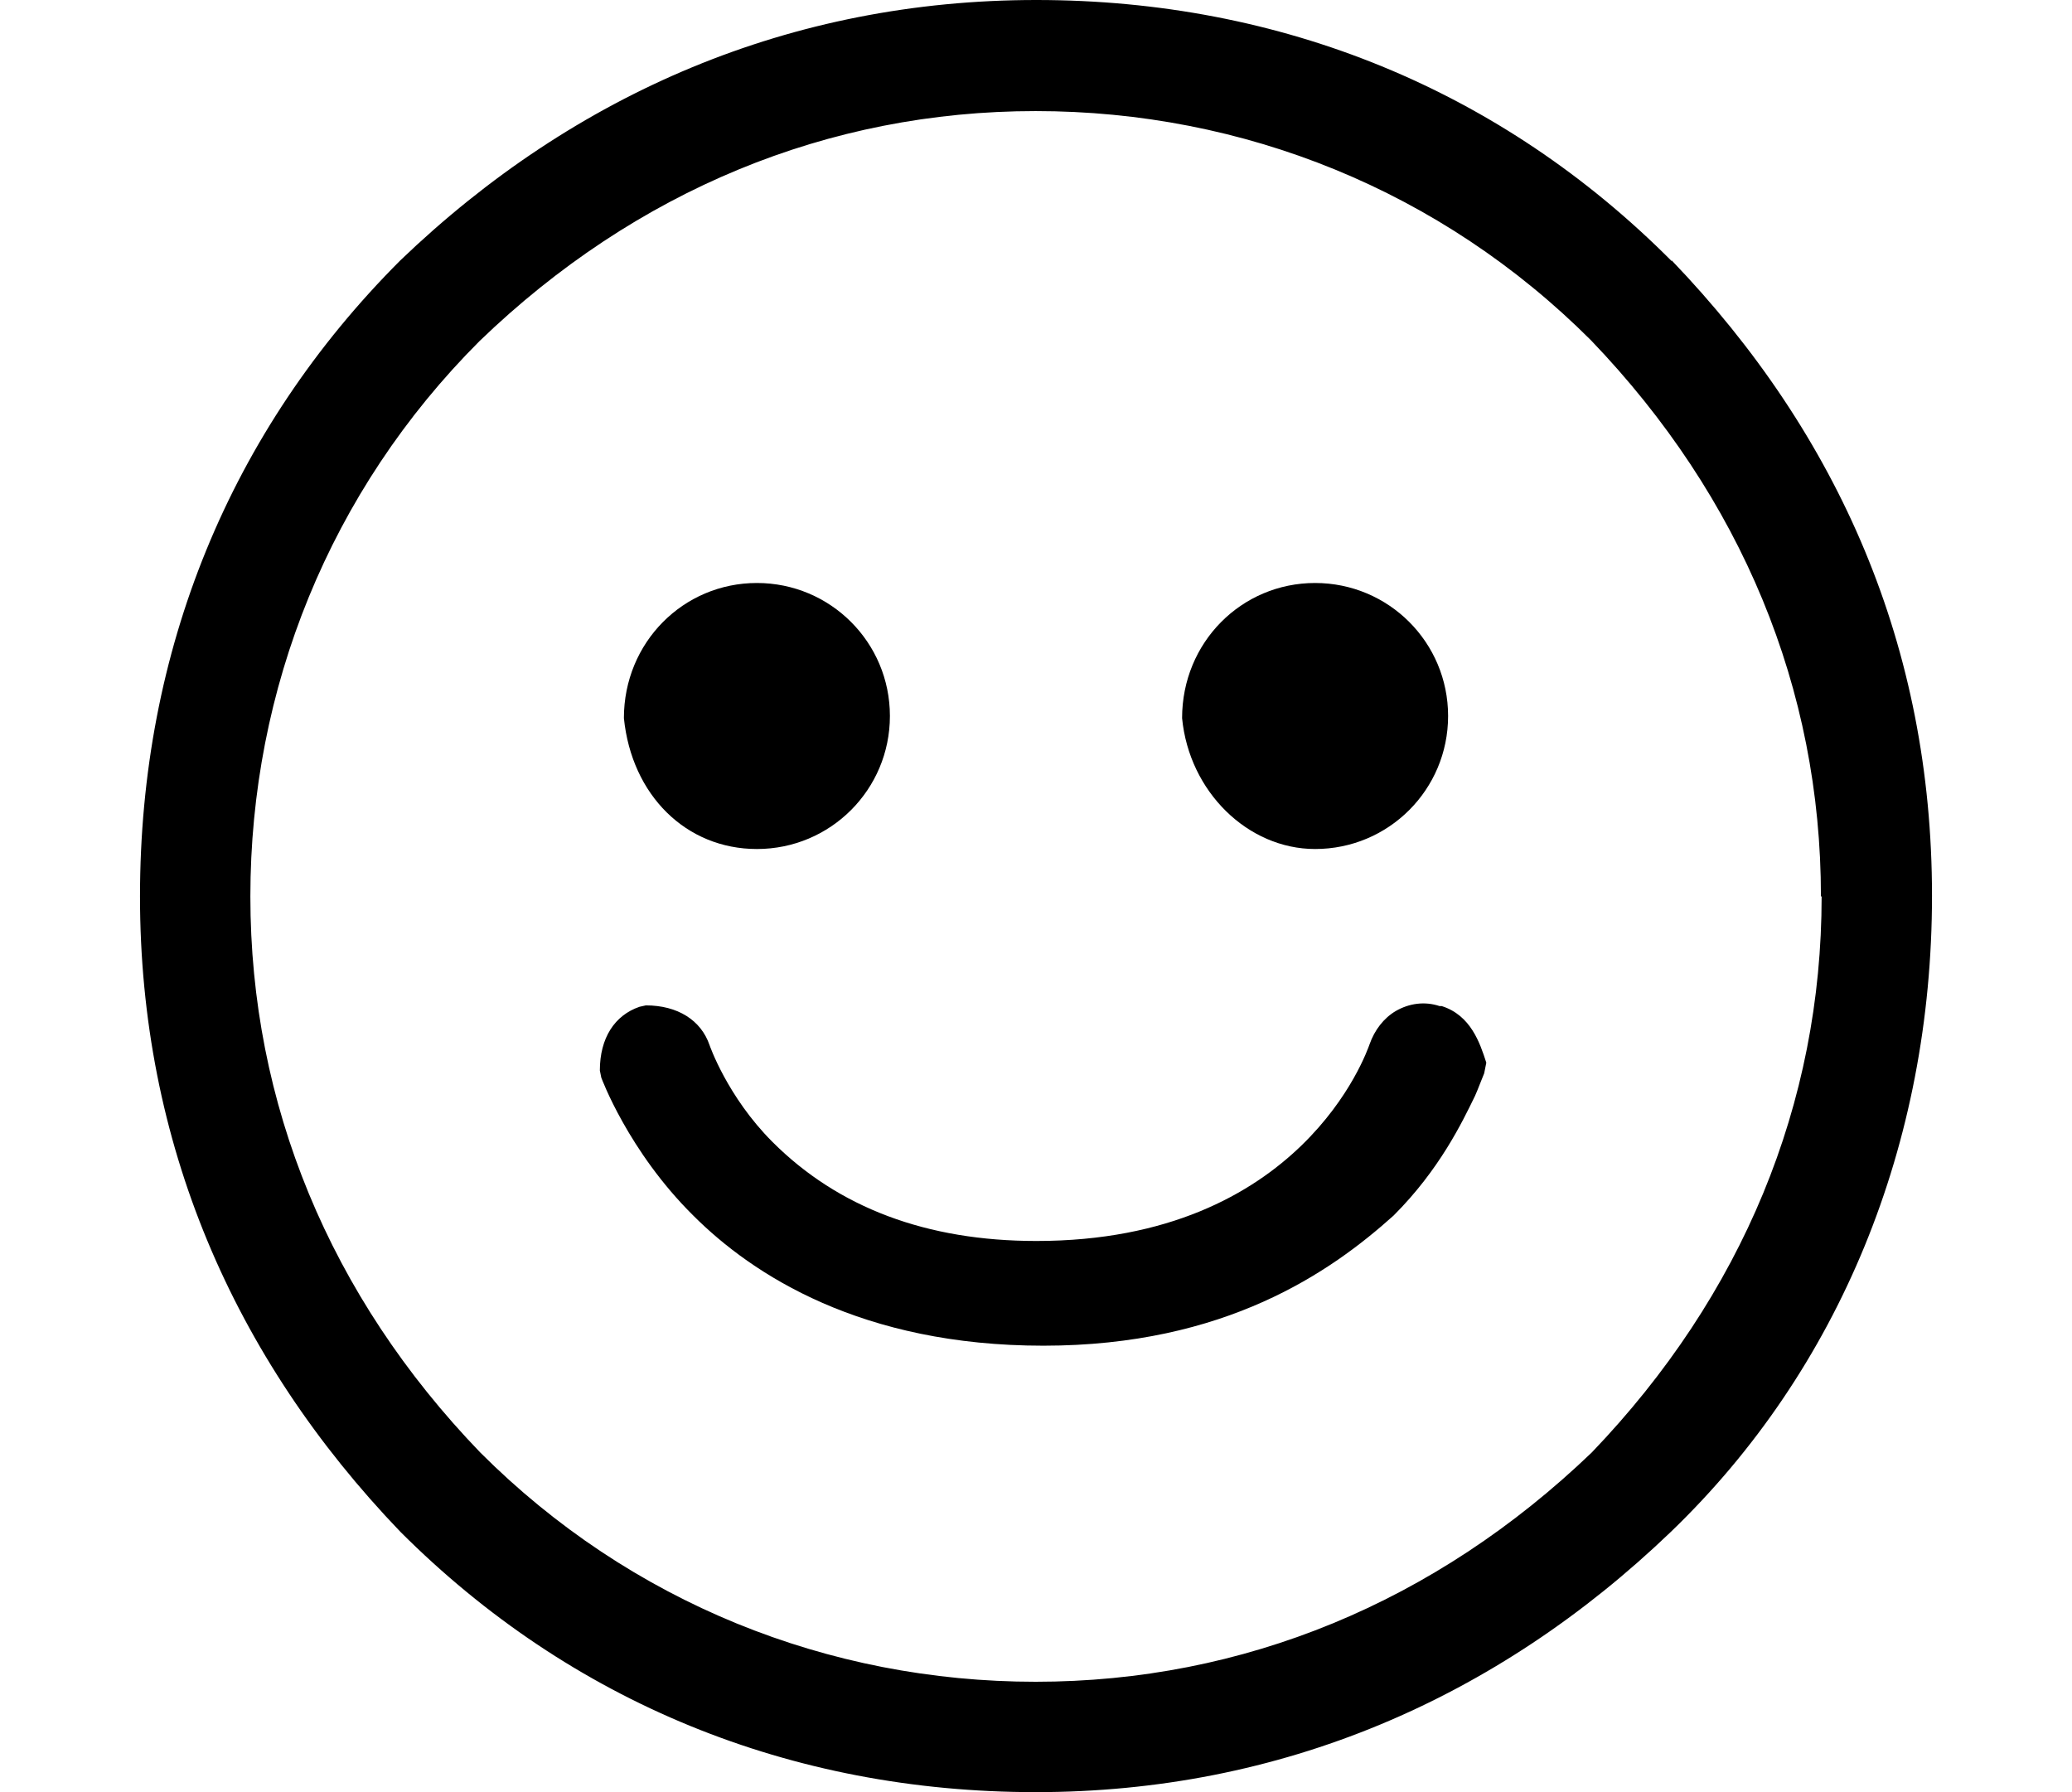 <svg viewBox="0 0 25.33 25.33" xmlns="http://www.w3.org/2000/svg" width="37px" height="32px">
  <g>
    <g>
      <path d="M21.65,3.69h0C19.24,1.27,16.13,0,12.67,0S6.15,1.31,3.68,3.68C1.27,6.09,0,9.2,0,12.67s1.31,6.51,3.68,8.98c2.41,2.41,5.52,3.68,8.98,3.68s6.51-1.31,8.98-3.68c2.38-2.29,3.69-5.48,3.69-8.99s-1.31-6.51-3.68-8.98Zm2.12,8.98c0,2.93-1.12,5.64-3.25,7.86-2.21,2.12-4.93,3.24-7.86,3.24s-5.73-1.12-7.85-3.24c-2.13-2.21-3.25-4.93-3.25-7.86s1.12-5.73,3.24-7.85c2.21-2.13,4.93-3.25,7.86-3.25s5.73,1.12,7.85,3.24c2.13,2.22,3.25,4.93,3.25,7.86Z"></path>
      <path d="M16.61,12c1.04,0,1.88-.84,1.88-1.88s-.84-1.88-1.88-1.88-1.88,.84-1.88,1.91c.1,1.04,.93,1.85,1.88,1.85Z"></path>
      <path d="M8.72,12c1.04,0,1.88-.84,1.88-1.88s-.84-1.88-1.88-1.88-1.88,.84-1.88,1.91c.11,1.09,.88,1.85,1.88,1.85Z"></path>
      <path d="M18.37,14.22c-.21-.07-.43-.04-.62,.07-.17,.1-.3,.27-.37,.47-.04,.11-.96,2.78-4.71,2.78-1.55,0-2.8-.47-3.73-1.4-.64-.64-.89-1.37-.89-1.37-.12-.35-.45-.56-.9-.56l-.09,.02c-.35,.12-.56,.44-.56,.9l.02,.1s.38,1.04,1.3,1.95c.84,.84,2.38,1.84,4.95,1.84s4.06-1.04,4.95-1.84c.65-.65,.97-1.32,1.15-1.69l.03-.07,.1-.25,.03-.15c-.09-.28-.22-.67-.63-.8Z"></path>
    </g>
  </g>
</svg>